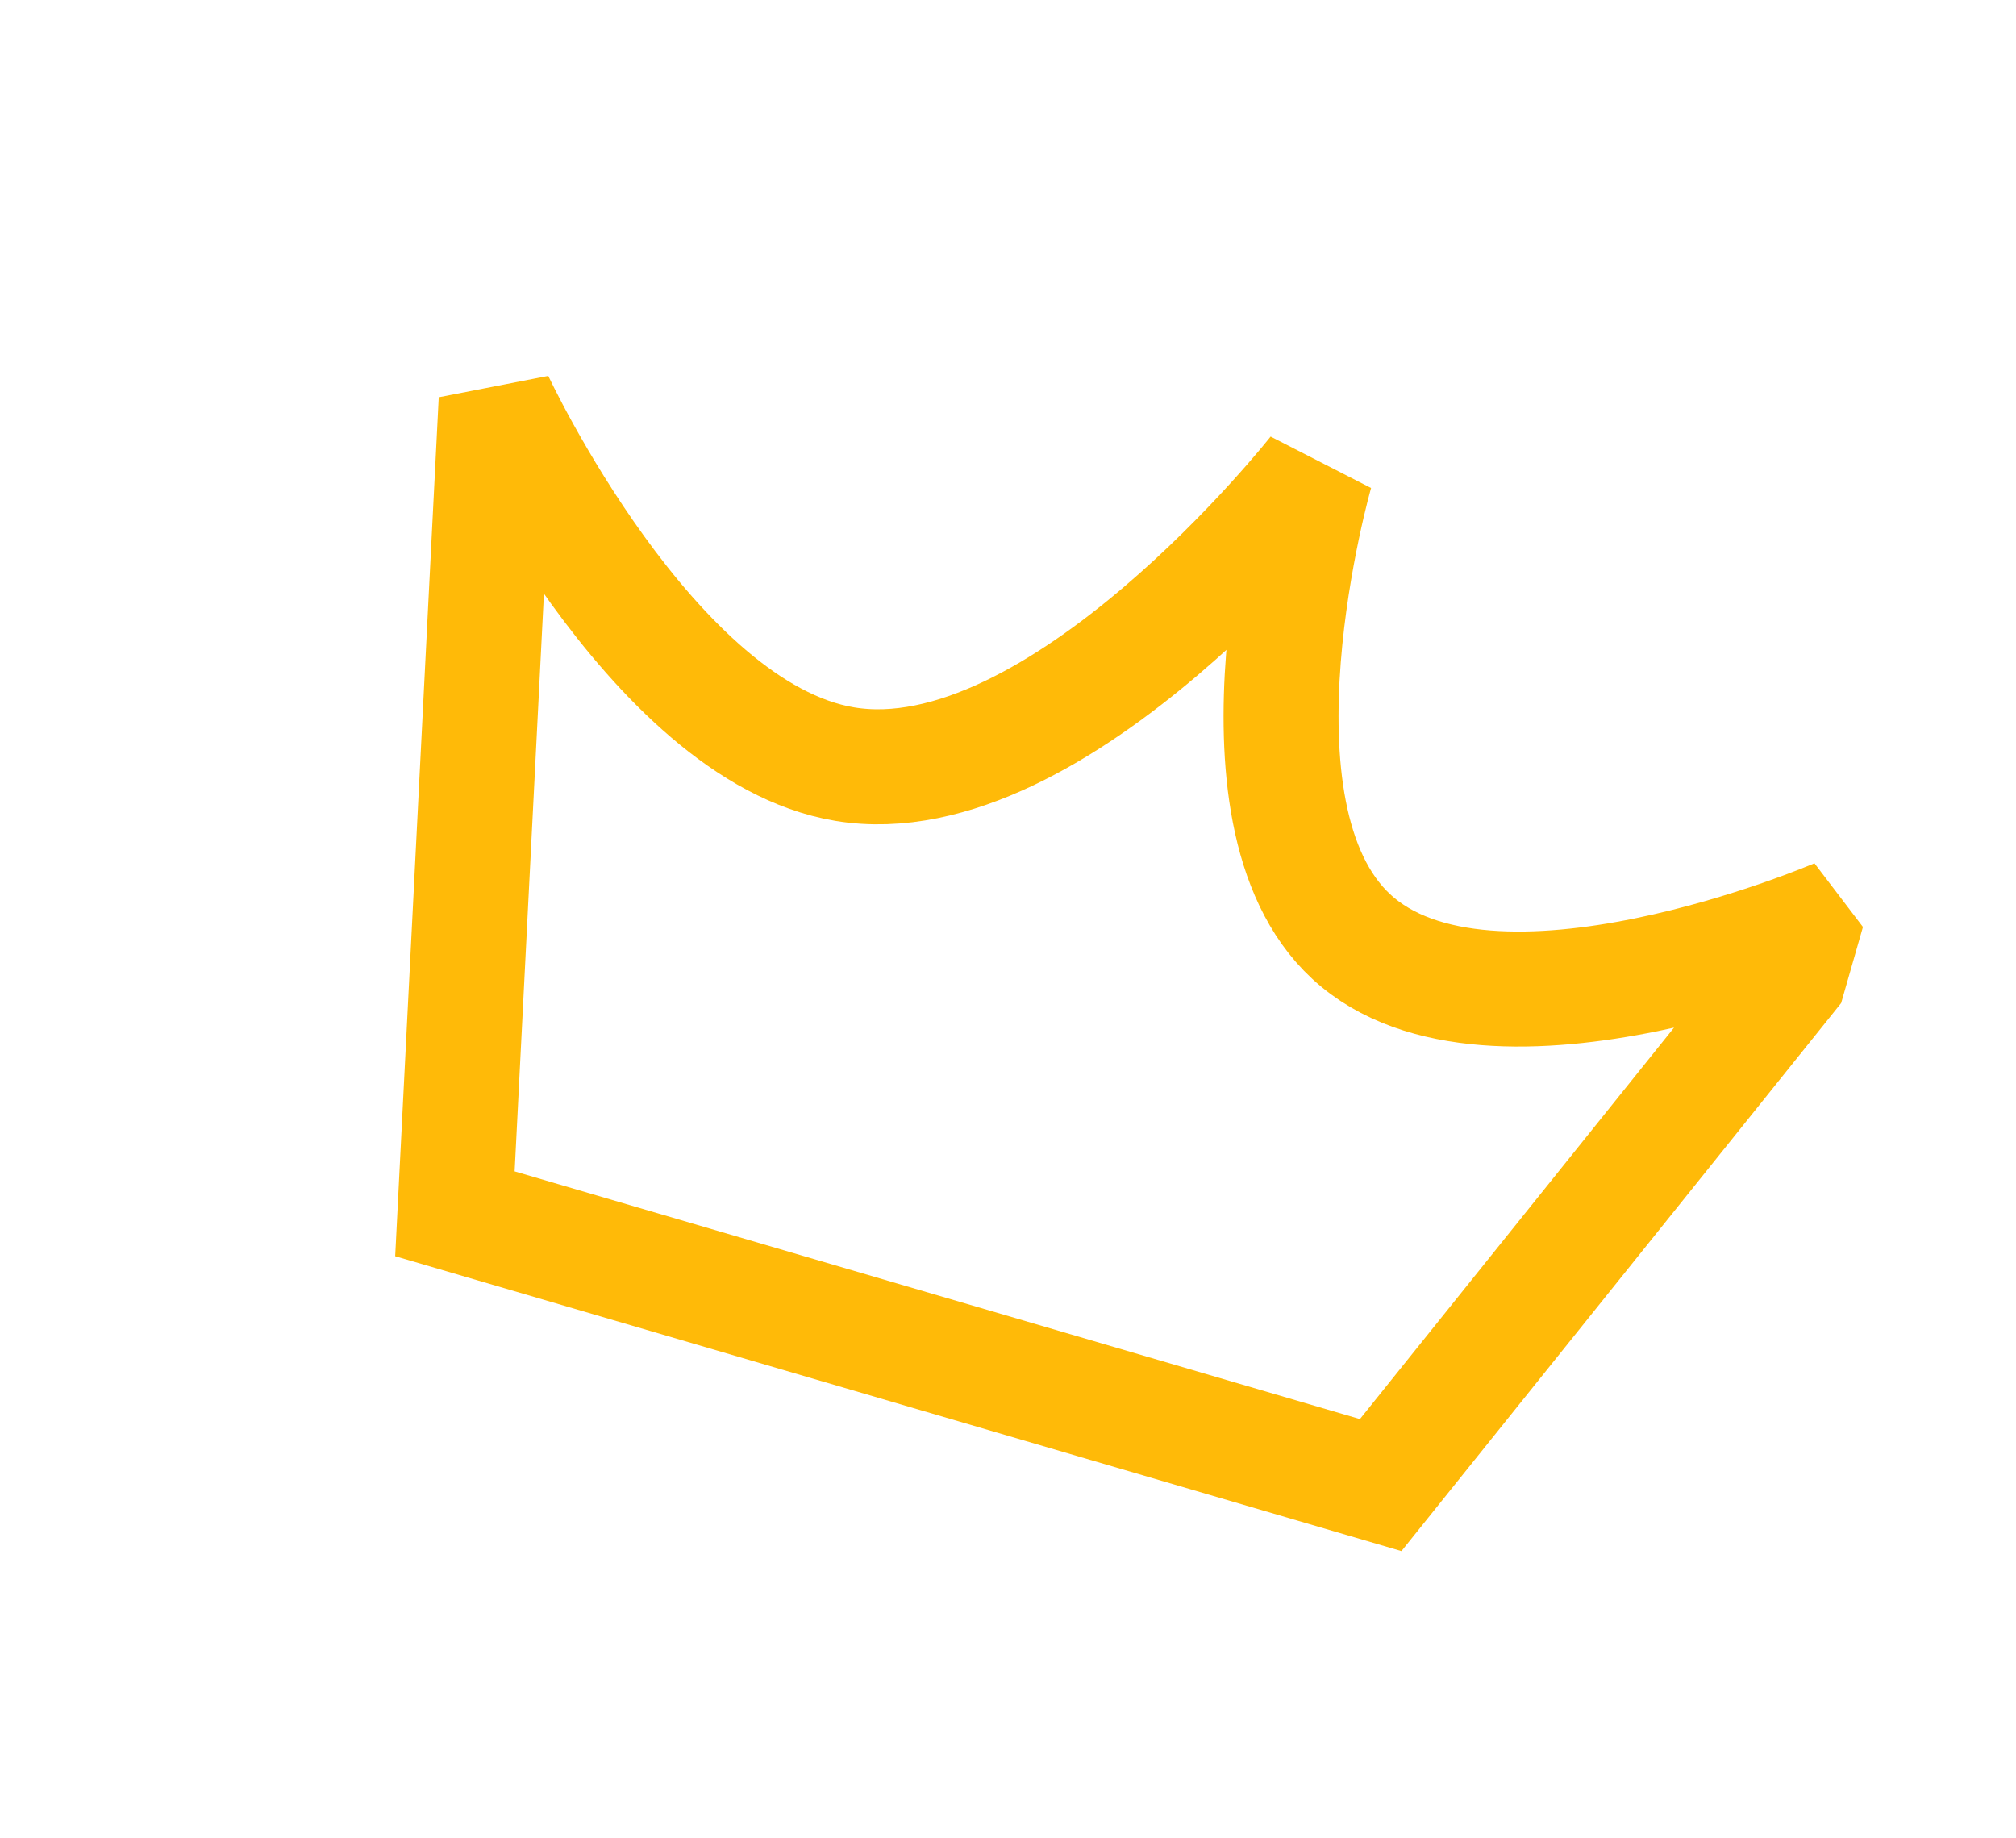 <svg width="68" height="62" viewBox="0 0 68 62" fill="none" xmlns="http://www.w3.org/2000/svg">
<g clip-path="url(#clip0_140_8636)">
<path d="M16.736 13.496L15.344 40.937L46.571 50.087L61.97 30.896C61.97 30.896 50.277 35.941 45.575 31.585C41.073 27.414 44.383 15.922 44.383 15.922C44.383 15.922 35.698 26.971 28.493 25.771C21.946 24.681 16.736 13.496 16.736 13.496Z" stroke="#FFBA08" stroke-width="3.879"/>
</g>
<defs>
<clipPath id="clip0_140_8636">
<rect width="55.824" height="48.284" fill="white" transform="translate(13.709 0.05) rotate(15.983)"/>
</clipPath>
</defs>
</svg>
